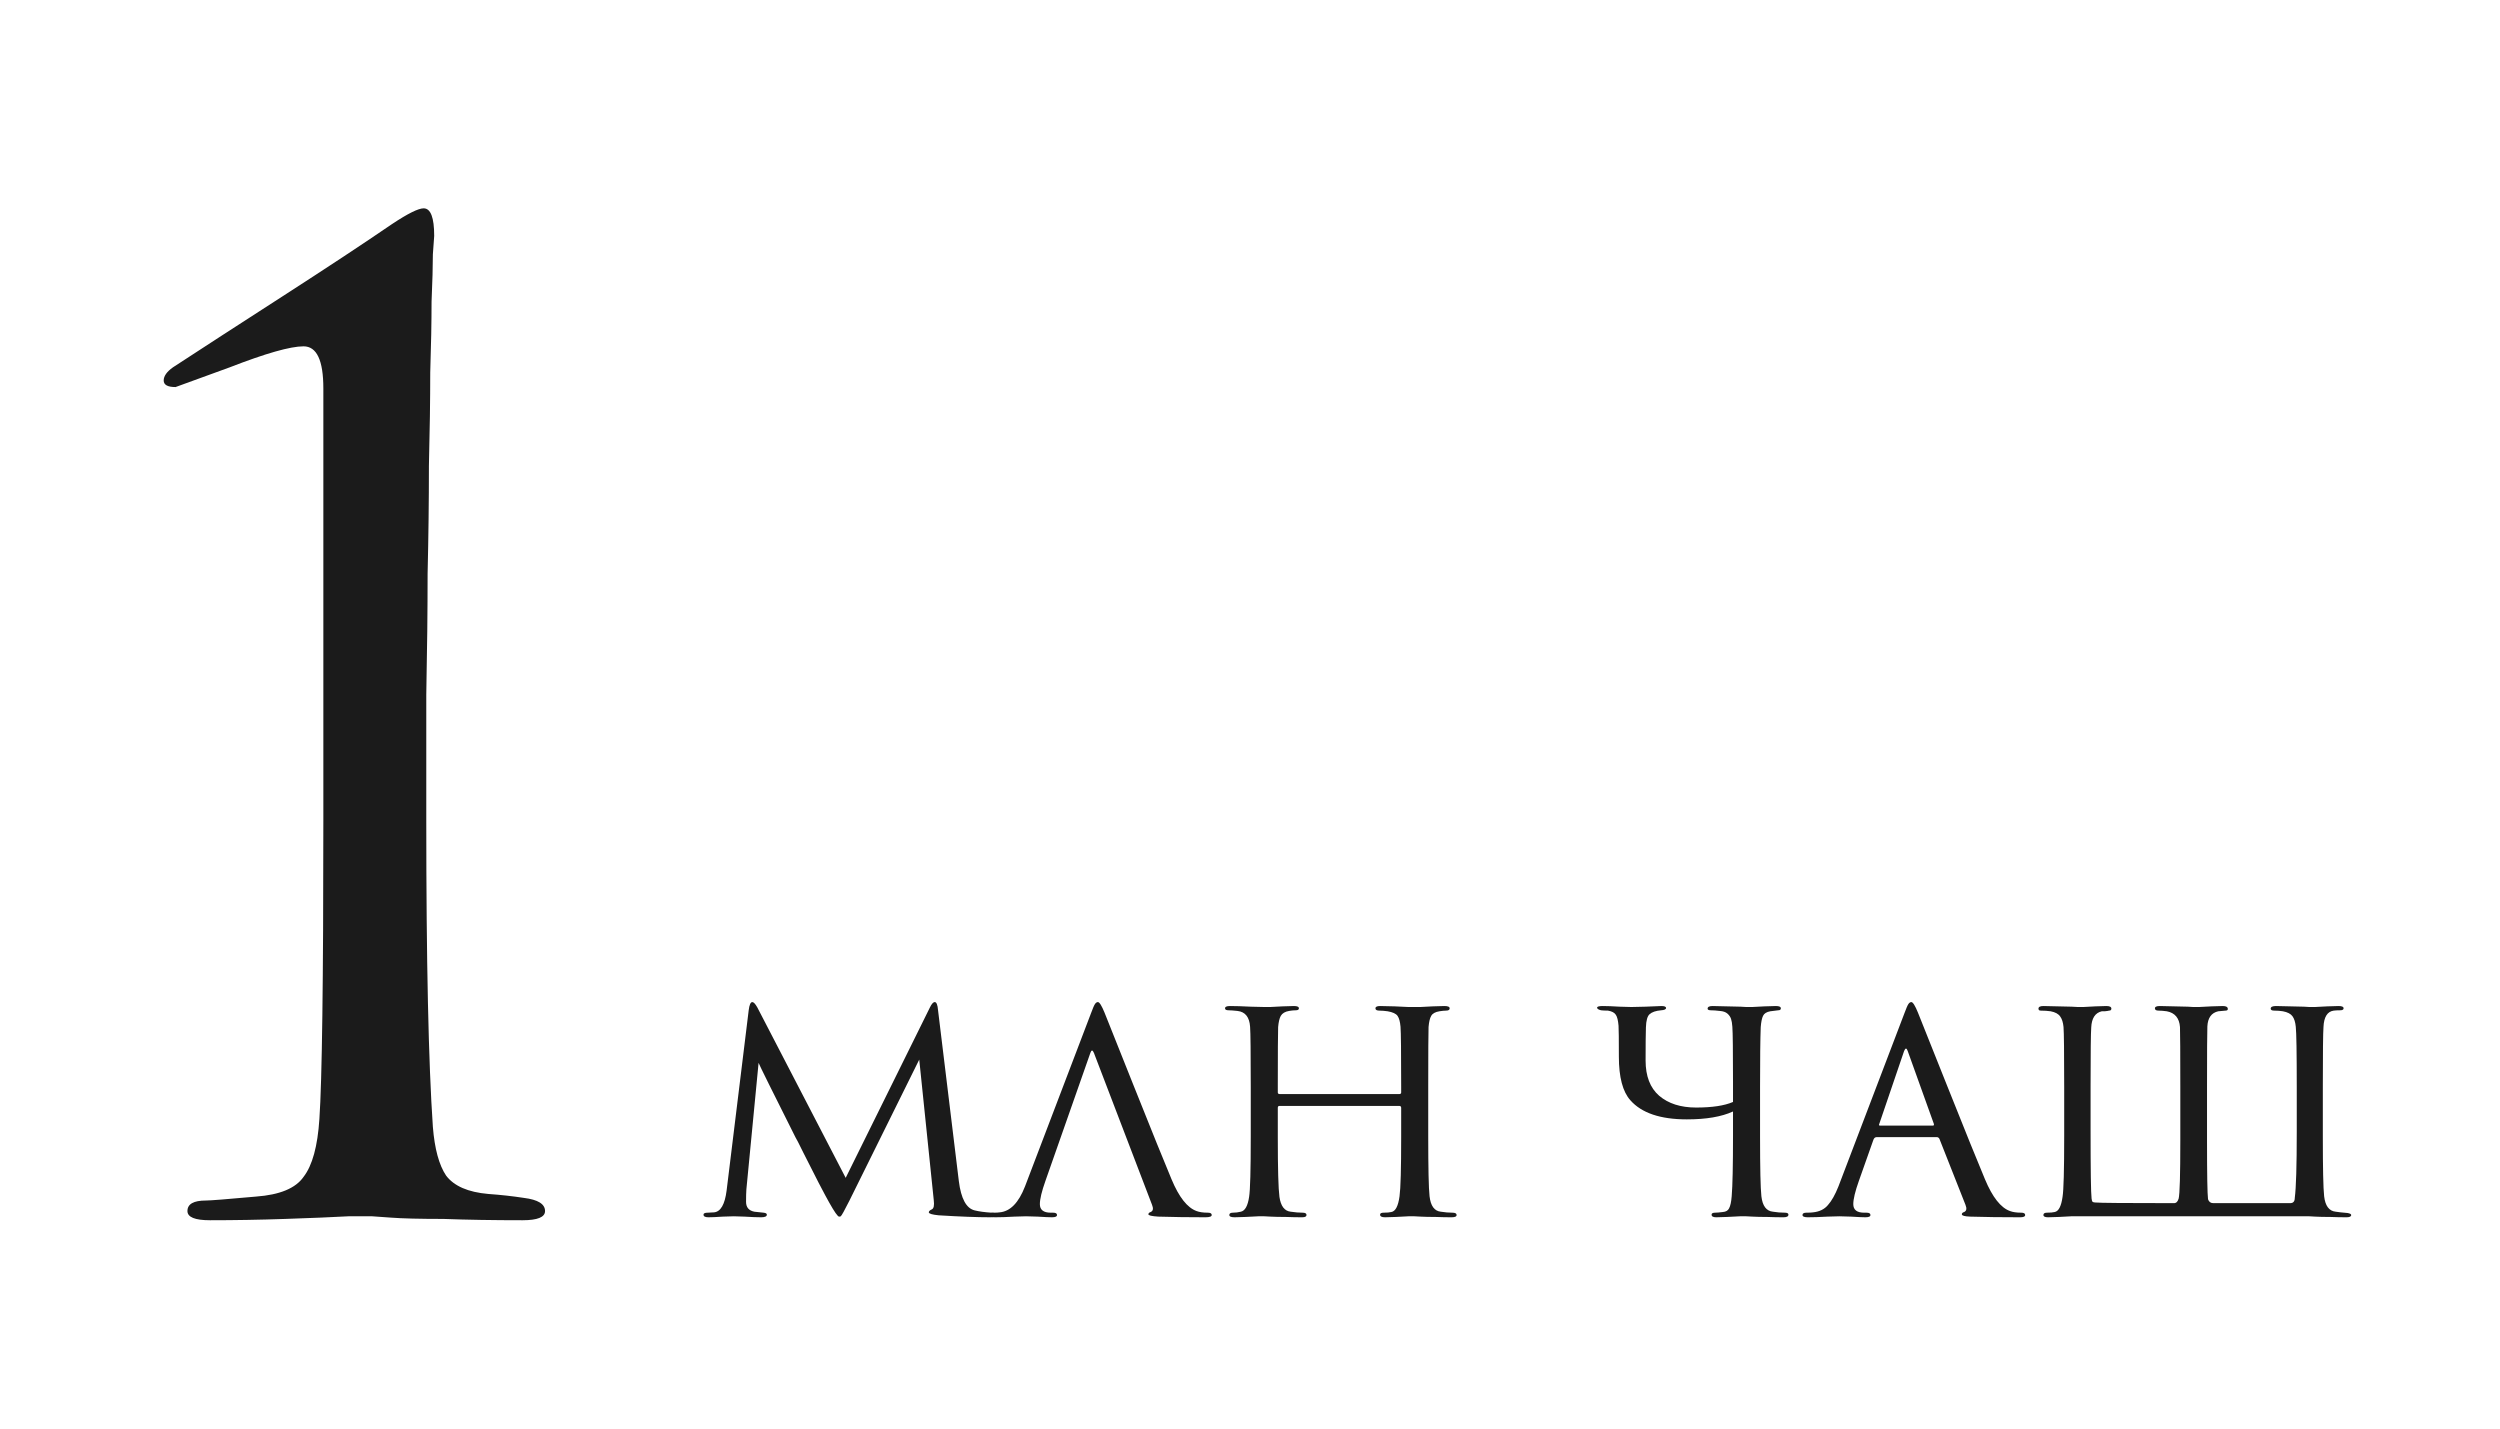 <?xml version="1.0" encoding="UTF-8"?> <svg xmlns="http://www.w3.org/2000/svg" width="168" height="96" viewBox="0 0 168 96" fill="none"><path d="M21.729 55.153V26.099C21.729 24.215 21.286 23.273 20.399 23.273C19.513 23.273 17.857 23.744 15.434 24.686L11.798 26.01C11.266 26.01 11 25.863 11 25.569C11 25.274 11.207 24.98 11.621 24.686C13.512 23.449 15.966 21.86 18.981 19.917C21.995 17.974 24.449 16.355 26.34 15.06C27.404 14.353 28.114 14 28.469 14C28.942 14 29.178 14.618 29.178 15.854L29.089 17.091C29.089 17.856 29.06 18.916 29.001 20.27C29.001 21.624 28.971 23.214 28.912 25.039C28.912 26.864 28.882 28.954 28.823 31.309C28.823 33.664 28.794 36.078 28.735 38.551C28.735 41.023 28.705 43.732 28.646 46.675C28.646 49.56 28.646 52.386 28.646 55.153C28.646 64.573 28.794 71.432 29.089 75.73C29.207 77.202 29.503 78.291 29.976 78.997C30.508 79.704 31.454 80.116 32.813 80.234C33.641 80.293 34.439 80.381 35.208 80.499C36.154 80.617 36.627 80.911 36.627 81.382C36.627 81.794 36.124 82 35.119 82C33.168 82 31.395 81.971 29.799 81.912C28.203 81.912 27.02 81.882 26.252 81.823L25.01 81.735H23.414C22.35 81.794 20.931 81.853 19.158 81.912C17.444 81.971 15.759 82 14.104 82C13.099 82 12.596 81.794 12.596 81.382C12.596 80.911 13.01 80.675 13.838 80.675C14.133 80.675 15.256 80.587 17.207 80.41C18.803 80.293 19.867 79.851 20.399 79.086C20.991 78.32 21.345 77.025 21.463 75.2C21.641 72.609 21.729 65.927 21.729 55.153Z" fill="#1B1B1B"></path><path d="M63.037 67.892L64.434 79.373C64.581 80.55 64.936 81.205 65.498 81.338C65.793 81.411 66.17 81.463 66.628 81.492C66.82 81.492 66.916 81.536 66.916 81.625C66.916 81.742 66.806 81.801 66.584 81.801C65.668 81.801 64.5 81.757 63.081 81.669C62.638 81.625 62.416 81.558 62.416 81.47C62.416 81.397 62.483 81.33 62.616 81.271C62.749 81.213 62.793 81.007 62.749 80.653L61.773 71.204L57.074 80.697C56.749 81.345 56.556 81.691 56.497 81.735C56.468 81.75 56.431 81.757 56.386 81.757C56.298 81.757 56.076 81.441 55.721 80.808C55.618 80.631 55.382 80.19 55.012 79.483C54.657 78.777 54.318 78.107 53.992 77.474C53.682 76.841 53.505 76.495 53.46 76.436C51.879 73.287 51.051 71.616 50.977 71.425L50.157 79.925C50.142 80.131 50.135 80.41 50.135 80.764C50.135 81.132 50.32 81.352 50.689 81.426C50.719 81.426 50.926 81.448 51.31 81.492C51.458 81.507 51.532 81.551 51.532 81.625C51.532 81.742 51.406 81.801 51.155 81.801C50.874 81.801 50.497 81.787 50.024 81.757C49.566 81.742 49.33 81.735 49.315 81.735C49.27 81.735 49.027 81.742 48.583 81.757C48.14 81.787 47.815 81.801 47.608 81.801C47.386 81.801 47.275 81.742 47.275 81.625C47.275 81.536 47.371 81.492 47.564 81.492C47.682 81.492 47.822 81.485 47.985 81.47C48.428 81.426 48.709 80.94 48.827 80.013L50.312 67.892C50.357 67.524 50.438 67.34 50.556 67.34C50.645 67.34 50.756 67.458 50.889 67.694L56.83 79.152L62.483 67.716C62.601 67.465 62.712 67.34 62.815 67.34C62.934 67.34 63.007 67.524 63.037 67.892Z" fill="#1B1B1B"></path><path d="M77.416 80.962L73.514 70.762C73.425 70.542 73.344 70.542 73.27 70.762L70.255 79.351C70.004 80.057 69.879 80.58 69.879 80.918C69.879 81.301 70.122 81.492 70.61 81.492H70.765C70.943 81.492 71.031 81.544 71.031 81.647C71.031 81.75 70.92 81.801 70.699 81.801C70.521 81.801 70.196 81.787 69.723 81.757C69.265 81.742 69.007 81.735 68.947 81.735C68.933 81.735 68.674 81.742 68.171 81.757C67.669 81.787 67.233 81.801 66.864 81.801C66.598 81.801 66.465 81.75 66.465 81.647C66.465 81.544 66.568 81.492 66.775 81.492C66.952 81.492 67.085 81.485 67.174 81.47C67.883 81.411 68.452 80.83 68.881 79.726L73.315 68.091C73.433 67.767 73.522 67.561 73.581 67.473C73.64 67.384 73.706 67.34 73.78 67.34C73.883 67.34 74.031 67.576 74.224 68.047C74.253 68.12 74.896 69.732 76.152 72.882C77.408 76.032 78.266 78.151 78.724 79.24C79.226 80.447 79.788 81.161 80.408 81.382C80.6 81.455 80.852 81.492 81.162 81.492C81.34 81.492 81.428 81.544 81.428 81.647C81.428 81.75 81.288 81.801 81.007 81.801C79.884 81.801 78.827 81.787 77.837 81.757C77.394 81.728 77.172 81.676 77.172 81.603C77.172 81.529 77.224 81.478 77.327 81.448C77.49 81.374 77.519 81.213 77.416 80.962Z" fill="#1B1B1B"></path><path d="M86.002 73.522H94.026C94.115 73.522 94.159 73.485 94.159 73.412V73.014C94.159 70.733 94.145 69.394 94.115 68.996C94.086 68.658 94.019 68.415 93.916 68.267C93.812 68.12 93.591 68.017 93.251 67.958C93.044 67.929 92.859 67.914 92.696 67.914C92.519 67.914 92.43 67.863 92.43 67.76C92.43 67.657 92.534 67.605 92.741 67.605C93.022 67.605 93.347 67.613 93.716 67.627C94.086 67.642 94.396 67.657 94.647 67.671C94.913 67.671 95.054 67.671 95.068 67.671C95.083 67.671 95.209 67.671 95.445 67.671C95.696 67.657 95.977 67.642 96.288 67.627C96.613 67.613 96.871 67.605 97.064 67.605C97.3 67.605 97.418 67.657 97.418 67.76C97.418 67.863 97.337 67.914 97.174 67.914C97.056 67.914 96.908 67.929 96.731 67.958C96.45 68.003 96.265 68.106 96.177 68.267C96.088 68.415 96.029 68.665 95.999 69.018C95.985 69.416 95.977 70.755 95.977 73.036V76.348C95.977 78.512 96.007 79.858 96.066 80.388C96.14 81.036 96.391 81.382 96.82 81.426C97.1 81.47 97.359 81.492 97.596 81.492C97.788 81.492 97.884 81.544 97.884 81.647C97.884 81.75 97.773 81.801 97.551 81.801C97.226 81.801 96.864 81.794 96.465 81.779C96.066 81.779 95.733 81.772 95.467 81.757C95.201 81.742 95.061 81.735 95.046 81.735C95.031 81.735 94.898 81.735 94.647 81.735C94.396 81.75 94.115 81.764 93.805 81.779C93.494 81.794 93.251 81.801 93.073 81.801C92.852 81.801 92.741 81.742 92.741 81.625C92.741 81.536 92.822 81.492 92.985 81.492C93.206 81.492 93.376 81.478 93.494 81.448C93.775 81.404 93.96 81.051 94.049 80.388C94.123 79.858 94.159 78.534 94.159 76.414V74.449C94.159 74.361 94.115 74.317 94.026 74.317H85.979C85.906 74.317 85.868 74.361 85.868 74.449V76.414C85.868 78.563 85.906 79.903 85.979 80.433C86.068 81.051 86.319 81.382 86.733 81.426C87.029 81.47 87.295 81.492 87.531 81.492C87.709 81.492 87.797 81.544 87.797 81.647C87.797 81.75 87.701 81.801 87.509 81.801C87.169 81.801 86.8 81.794 86.401 81.779C86.002 81.779 85.662 81.772 85.381 81.757C85.115 81.742 84.974 81.735 84.96 81.735C84.945 81.735 84.812 81.735 84.561 81.735C84.309 81.75 84.021 81.764 83.696 81.779C83.371 81.794 83.127 81.801 82.965 81.801C82.728 81.801 82.61 81.75 82.61 81.647C82.61 81.544 82.691 81.492 82.854 81.492C83.031 81.492 83.208 81.47 83.386 81.426C83.666 81.367 83.851 81.036 83.94 80.433C84.014 79.991 84.051 78.629 84.051 76.348V73.081C84.051 70.755 84.036 69.394 84.006 68.996C83.962 68.349 83.681 67.995 83.164 67.936C82.898 67.907 82.698 67.892 82.566 67.892C82.403 67.892 82.322 67.848 82.322 67.76C82.322 67.657 82.433 67.605 82.654 67.605C83.024 67.605 83.489 67.62 84.051 67.649C84.612 67.664 84.915 67.671 84.96 67.671C84.974 67.671 85.107 67.671 85.359 67.671C85.61 67.657 85.891 67.642 86.201 67.627C86.526 67.613 86.777 67.605 86.955 67.605C87.177 67.605 87.287 67.657 87.287 67.76C87.287 67.848 87.213 67.892 87.066 67.892C86.933 67.892 86.785 67.907 86.622 67.936C86.356 67.981 86.171 68.091 86.068 68.267C85.979 68.429 85.92 68.68 85.891 69.018C85.876 69.416 85.868 70.748 85.868 73.014V73.412C85.868 73.485 85.913 73.522 86.002 73.522Z" fill="#1B1B1B"></path><path d="M118.276 73.036V76.348C118.276 78.512 118.306 79.858 118.365 80.388C118.439 81.036 118.697 81.382 119.141 81.426C119.407 81.47 119.673 81.492 119.939 81.492C120.101 81.492 120.183 81.536 120.183 81.625C120.183 81.742 120.072 81.801 119.85 81.801C119.51 81.801 119.141 81.794 118.742 81.779C118.358 81.779 118.032 81.772 117.766 81.757C117.5 81.742 117.36 81.735 117.345 81.735C117.33 81.735 117.19 81.735 116.924 81.735C116.673 81.75 116.385 81.764 116.059 81.779C115.749 81.794 115.505 81.801 115.328 81.801C115.121 81.801 115.018 81.742 115.018 81.625C115.018 81.536 115.099 81.492 115.261 81.492C115.365 81.492 115.535 81.478 115.771 81.448C115.978 81.433 116.119 81.352 116.192 81.205C116.281 81.043 116.34 80.771 116.37 80.388C116.429 79.682 116.458 78.328 116.458 76.326V74.692C115.69 75.046 114.655 75.222 113.355 75.222C111.581 75.222 110.318 74.795 109.564 73.942C109.047 73.368 108.788 72.389 108.788 71.005C108.788 69.828 108.781 69.136 108.766 68.93C108.737 68.577 108.677 68.334 108.589 68.201C108.5 68.054 108.323 67.958 108.057 67.914C107.879 67.914 107.724 67.907 107.591 67.892C107.414 67.848 107.325 67.789 107.325 67.716C107.325 67.642 107.451 67.605 107.702 67.605C107.998 67.605 108.374 67.62 108.833 67.649C109.305 67.664 109.572 67.671 109.631 67.671C109.719 67.671 110.037 67.664 110.584 67.649C111.131 67.62 111.485 67.605 111.648 67.605C111.855 67.605 111.958 67.649 111.958 67.738C111.958 67.826 111.847 67.877 111.626 67.892C111.271 67.922 111.012 68.01 110.85 68.157C110.702 68.29 110.621 68.584 110.606 69.04C110.591 69.467 110.584 70.21 110.584 71.27C110.584 72.315 110.887 73.103 111.493 73.632C112.113 74.162 112.941 74.427 113.976 74.427C115.054 74.427 115.882 74.302 116.458 74.052V72.683C116.458 70.623 116.444 69.394 116.414 68.996C116.399 68.775 116.37 68.599 116.325 68.466C116.281 68.334 116.2 68.216 116.082 68.113C115.963 68.01 115.793 67.951 115.572 67.936C115.335 67.907 115.136 67.892 114.973 67.892C114.825 67.892 114.751 67.855 114.751 67.782C114.751 67.664 114.862 67.605 115.084 67.605C115.365 67.605 115.683 67.613 116.037 67.627C116.407 67.642 116.717 67.649 116.968 67.649L117.345 67.671C117.36 67.671 117.493 67.671 117.744 67.671C117.995 67.657 118.276 67.642 118.587 67.627C118.897 67.613 119.148 67.605 119.34 67.605C119.562 67.605 119.673 67.657 119.673 67.76C119.673 67.848 119.614 67.892 119.496 67.892C119.229 67.922 119.052 67.944 118.963 67.958C118.712 68.003 118.55 68.106 118.476 68.267C118.402 68.415 118.35 68.665 118.321 69.018C118.291 69.813 118.276 71.152 118.276 73.036Z" fill="#1B1B1B"></path><path d="M130.15 76.414H126.115C126.012 76.414 125.938 76.473 125.894 76.591L124.918 79.351C124.667 80.057 124.541 80.58 124.541 80.918C124.541 81.301 124.785 81.492 125.273 81.492H125.428C125.605 81.492 125.694 81.544 125.694 81.647C125.694 81.75 125.583 81.801 125.362 81.801C125.184 81.801 124.859 81.787 124.386 81.757C123.928 81.742 123.669 81.735 123.61 81.735C123.596 81.735 123.33 81.742 122.812 81.757C122.295 81.787 121.852 81.801 121.482 81.801C121.246 81.801 121.127 81.75 121.127 81.647C121.127 81.544 121.216 81.492 121.393 81.492C121.6 81.492 121.748 81.485 121.837 81.47C122.265 81.426 122.598 81.264 122.834 80.984C123.086 80.705 123.322 80.285 123.544 79.726L127.977 68.091C128.096 67.767 128.184 67.561 128.243 67.473C128.303 67.384 128.369 67.34 128.443 67.34C128.546 67.34 128.694 67.576 128.886 68.047C128.916 68.12 129.559 69.732 130.815 72.882C132.071 76.032 132.928 78.151 133.387 79.24C133.889 80.447 134.451 81.161 135.071 81.382C135.263 81.455 135.515 81.492 135.825 81.492C136.002 81.492 136.091 81.544 136.091 81.647C136.091 81.75 135.98 81.801 135.758 81.801C134.502 81.801 133.379 81.787 132.389 81.757C132.019 81.742 131.835 81.691 131.835 81.603C131.835 81.529 131.886 81.478 131.99 81.448C132.152 81.374 132.182 81.213 132.079 80.962L130.327 76.525C130.283 76.451 130.224 76.414 130.15 76.414ZM126.337 75.642H129.884C129.958 75.642 129.98 75.597 129.95 75.509L128.199 70.63C128.125 70.409 128.044 70.409 127.955 70.63L126.293 75.509C126.248 75.597 126.263 75.642 126.337 75.642Z" fill="#1B1B1B"></path><path d="M156.094 73.036V76.348C156.094 78.512 156.123 79.858 156.182 80.388C156.256 81.036 156.515 81.382 156.958 81.426C157.135 81.455 157.401 81.485 157.756 81.514C157.919 81.544 158 81.588 158 81.647C158 81.75 157.897 81.801 157.69 81.801C157.35 81.801 156.98 81.794 156.581 81.779C156.182 81.779 155.85 81.772 155.584 81.757L155.185 81.735H139.578C139.563 81.735 139.43 81.735 139.179 81.735C138.943 81.75 138.669 81.764 138.359 81.779C138.049 81.794 137.805 81.801 137.627 81.801C137.42 81.801 137.317 81.75 137.317 81.647C137.317 81.544 137.398 81.492 137.561 81.492C137.783 81.492 137.953 81.478 138.071 81.448C138.337 81.404 138.514 81.065 138.603 80.433C138.677 79.991 138.714 78.629 138.714 76.348V73.058C138.714 70.762 138.699 69.416 138.669 69.018C138.64 68.709 138.566 68.474 138.448 68.312C138.329 68.135 138.115 68.017 137.805 67.958C137.598 67.929 137.376 67.914 137.14 67.914C137.036 67.914 136.985 67.87 136.985 67.782C136.985 67.664 137.095 67.605 137.317 67.605C137.598 67.605 137.923 67.613 138.292 67.627C138.662 67.642 138.972 67.649 139.223 67.649L139.623 67.671C139.637 67.671 139.763 67.671 139.999 67.671C140.251 67.657 140.524 67.642 140.82 67.627C141.13 67.613 141.374 67.605 141.551 67.605C141.773 67.605 141.884 67.664 141.884 67.782C141.884 67.87 141.832 67.914 141.729 67.914C141.699 67.914 141.662 67.922 141.618 67.936C141.573 67.936 141.514 67.944 141.44 67.958C141.381 67.958 141.315 67.958 141.241 67.958C140.797 68.061 140.561 68.422 140.531 69.04C140.502 69.438 140.487 70.748 140.487 72.97V75.862C140.487 78.615 140.509 80.175 140.554 80.543C140.568 80.661 140.591 80.734 140.62 80.764C140.664 80.793 140.731 80.808 140.82 80.808C141.086 80.837 142.844 80.852 146.096 80.852C146.243 80.852 146.347 80.749 146.406 80.543C146.48 80.249 146.517 78.953 146.517 76.657V73.036C146.517 70.755 146.509 69.416 146.495 69.018C146.45 68.415 146.155 68.061 145.608 67.958C145.401 67.929 145.216 67.914 145.054 67.914C144.891 67.914 144.81 67.863 144.81 67.76C144.81 67.657 144.921 67.605 145.142 67.605C145.423 67.605 145.741 67.613 146.096 67.627C146.465 67.642 146.775 67.649 147.027 67.649L147.381 67.671C147.396 67.671 147.529 67.671 147.78 67.671C148.032 67.657 148.312 67.642 148.623 67.627C148.948 67.613 149.199 67.605 149.377 67.605C149.598 67.605 149.709 67.671 149.709 67.804C149.709 67.877 149.657 67.914 149.554 67.914L149.066 67.958C148.608 68.061 148.364 68.4 148.335 68.974C148.32 69.371 148.312 70.725 148.312 73.036V76.657C148.312 78.924 148.335 80.234 148.379 80.587C148.438 80.764 148.556 80.852 148.734 80.852H153.899C154.106 80.852 154.209 80.734 154.209 80.499C154.298 79.822 154.342 78.342 154.342 76.061V73.036C154.342 70.74 154.32 69.394 154.276 68.996C154.246 68.687 154.172 68.451 154.054 68.29C153.936 68.128 153.722 68.017 153.411 67.958C153.234 67.929 153.042 67.914 152.835 67.914C152.672 67.914 152.591 67.87 152.591 67.782C152.591 67.664 152.709 67.605 152.946 67.605C153.226 67.605 153.544 67.613 153.899 67.627C154.268 67.642 154.579 67.649 154.83 67.649L155.185 67.671C155.199 67.671 155.325 67.671 155.561 67.671C155.813 67.657 156.094 67.642 156.404 67.627C156.714 67.613 156.965 67.605 157.158 67.605C157.379 67.605 157.49 67.657 157.49 67.76C157.49 67.848 157.409 67.892 157.246 67.892C157.069 67.892 156.929 67.9 156.825 67.914C156.396 67.973 156.167 68.341 156.138 69.018C156.108 69.416 156.094 70.755 156.094 73.036Z" fill="#1B1B1B"></path></svg> 